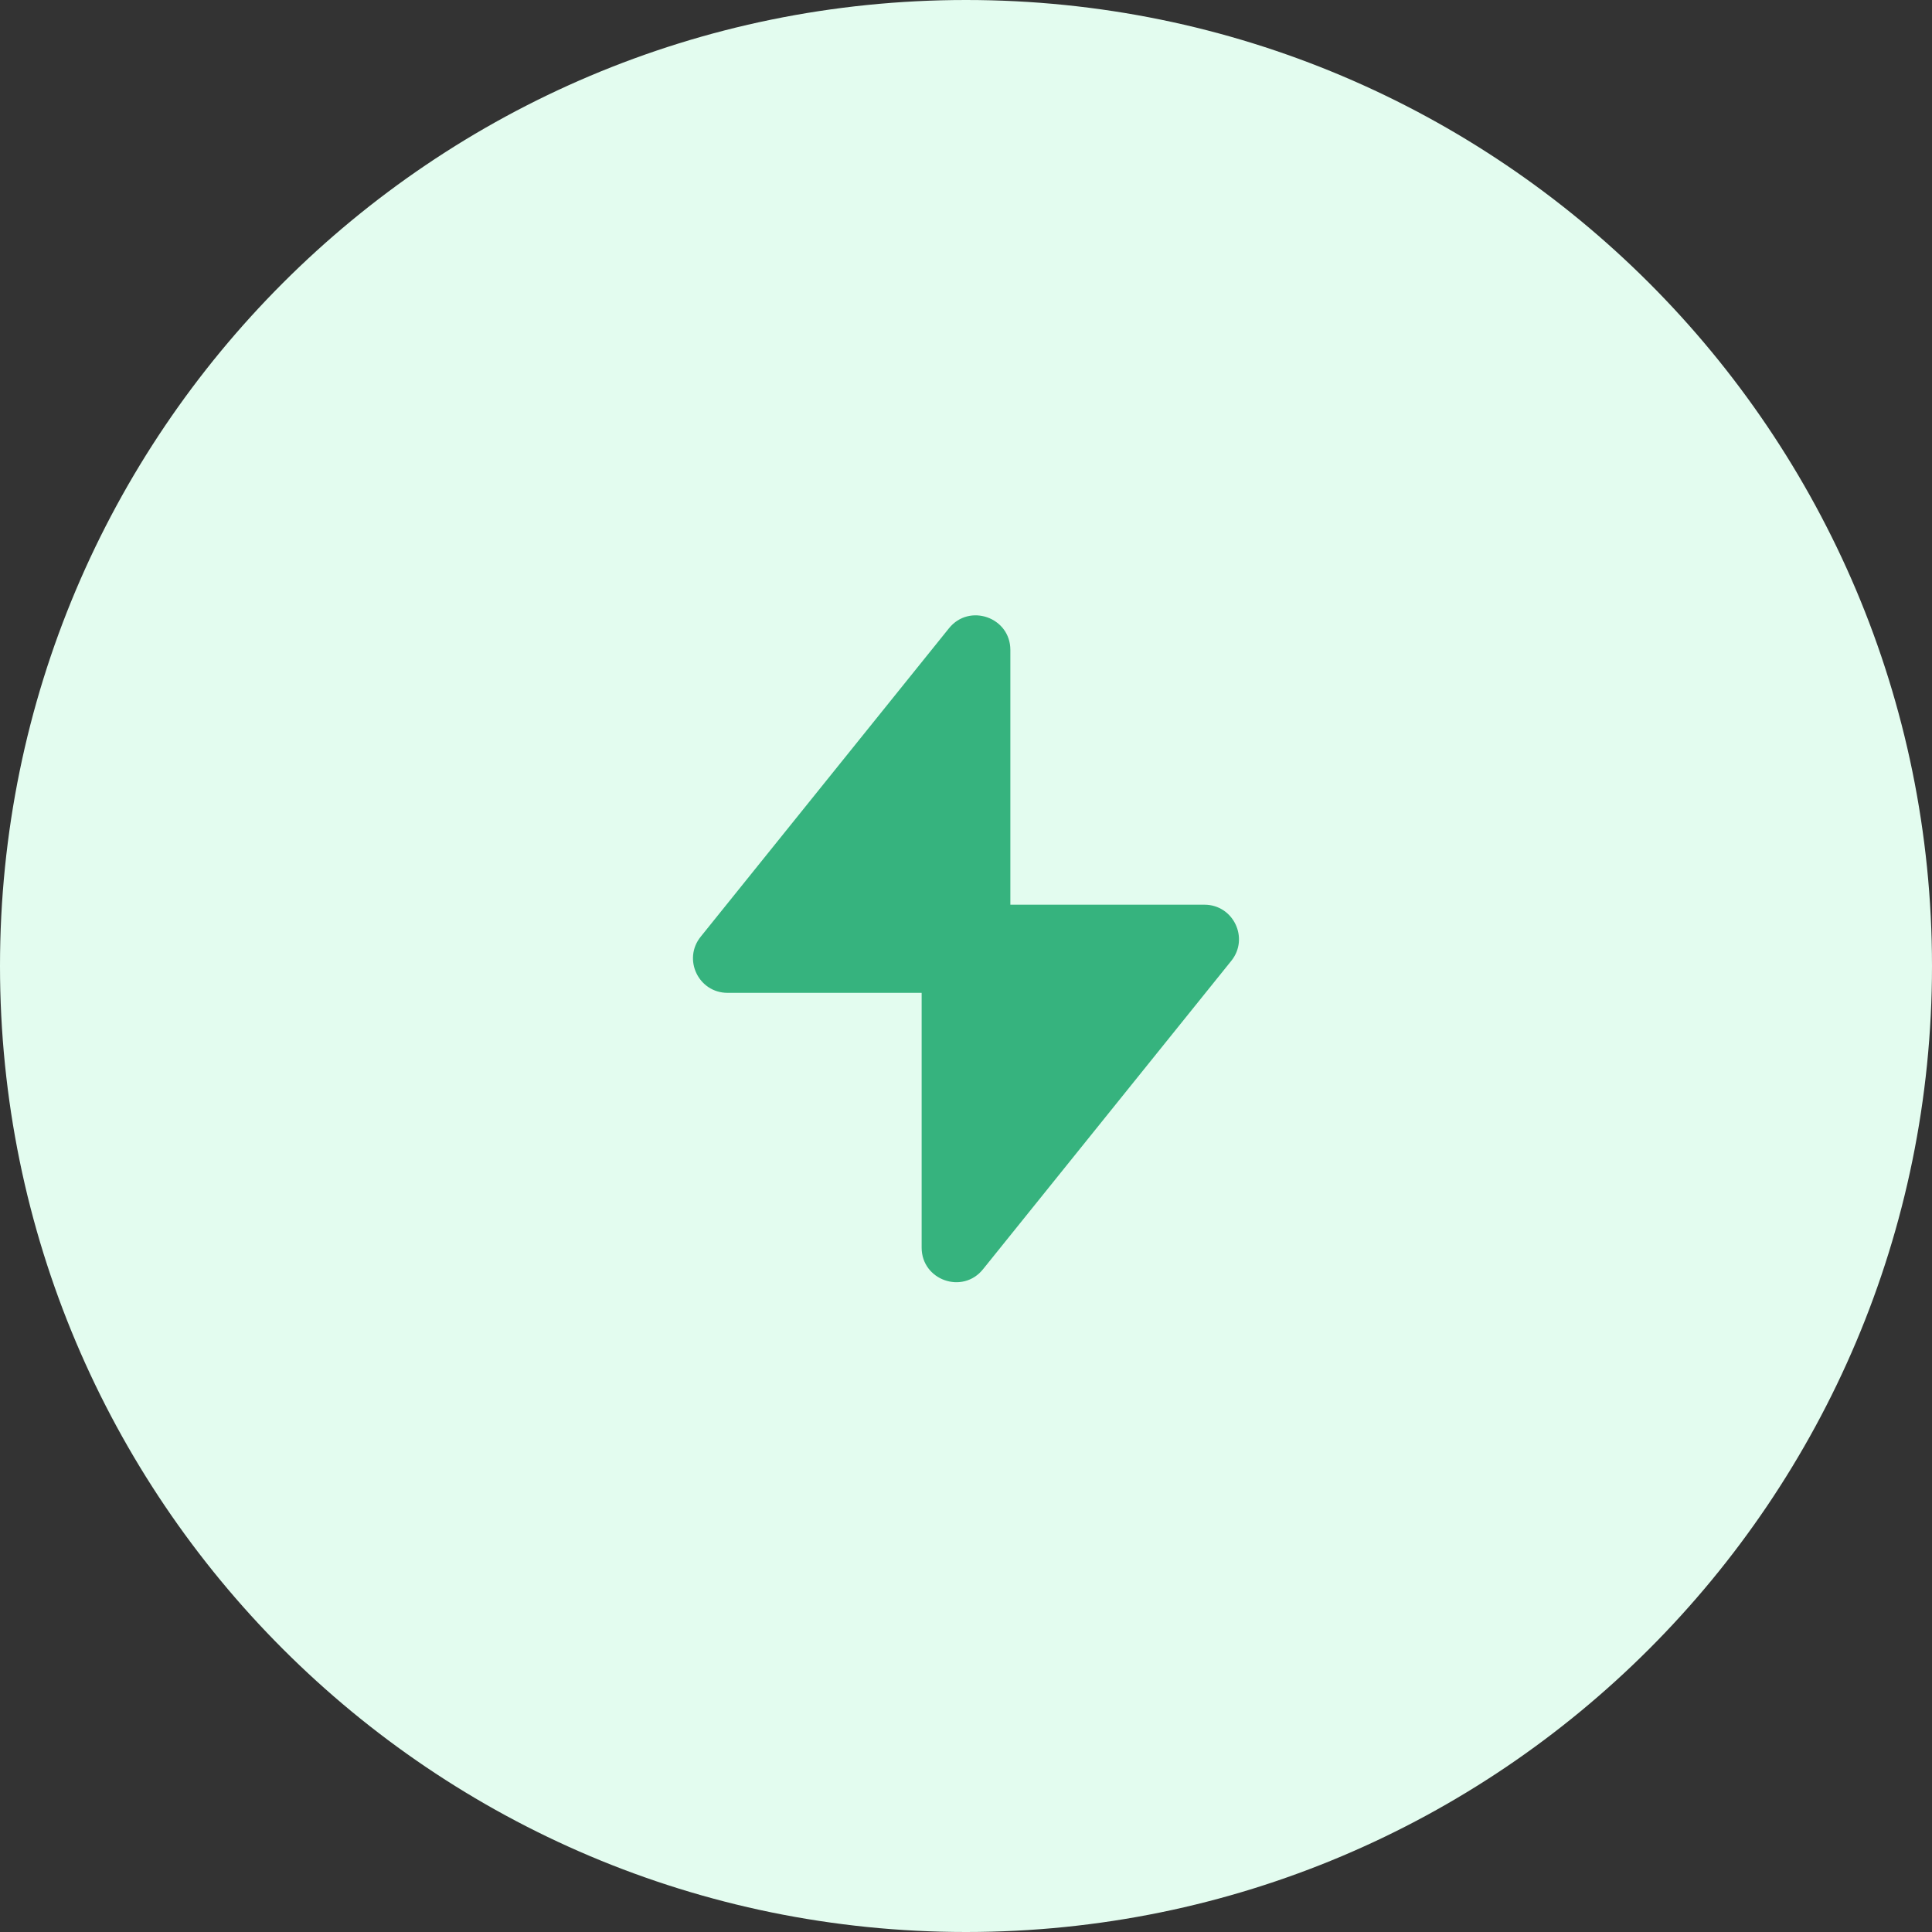 <?xml version="1.0" encoding="UTF-8"?>
<svg xmlns="http://www.w3.org/2000/svg" width="48" height="48" viewBox="0 0 48 48" fill="none">
  <rect x="0" y="0" width="48" height="48" fill="#333333" stroke="none"/>
  <path d="M48 24C48 10.745 37.255 0 24 0C10.745 0 0 10.745 0 24C0 37.255 10.745 48 24 48C37.255 48 48 37.255 48 24Z" fill="#E3FCEF"></path>
  <path fill-rule="evenodd" clip-rule="evenodd" d="M25.102 16.147C25.102 15.338 24.084 14.979 23.577 15.609L17.408 23.273C16.956 23.834 17.356 24.667 18.076 24.667H22.898V30.997C22.898 31.806 23.915 32.165 24.422 31.535L30.591 23.872C31.043 23.311 30.643 22.477 29.924 22.477H25.102V16.147Z" fill="#36B37E"></path>
</svg>
